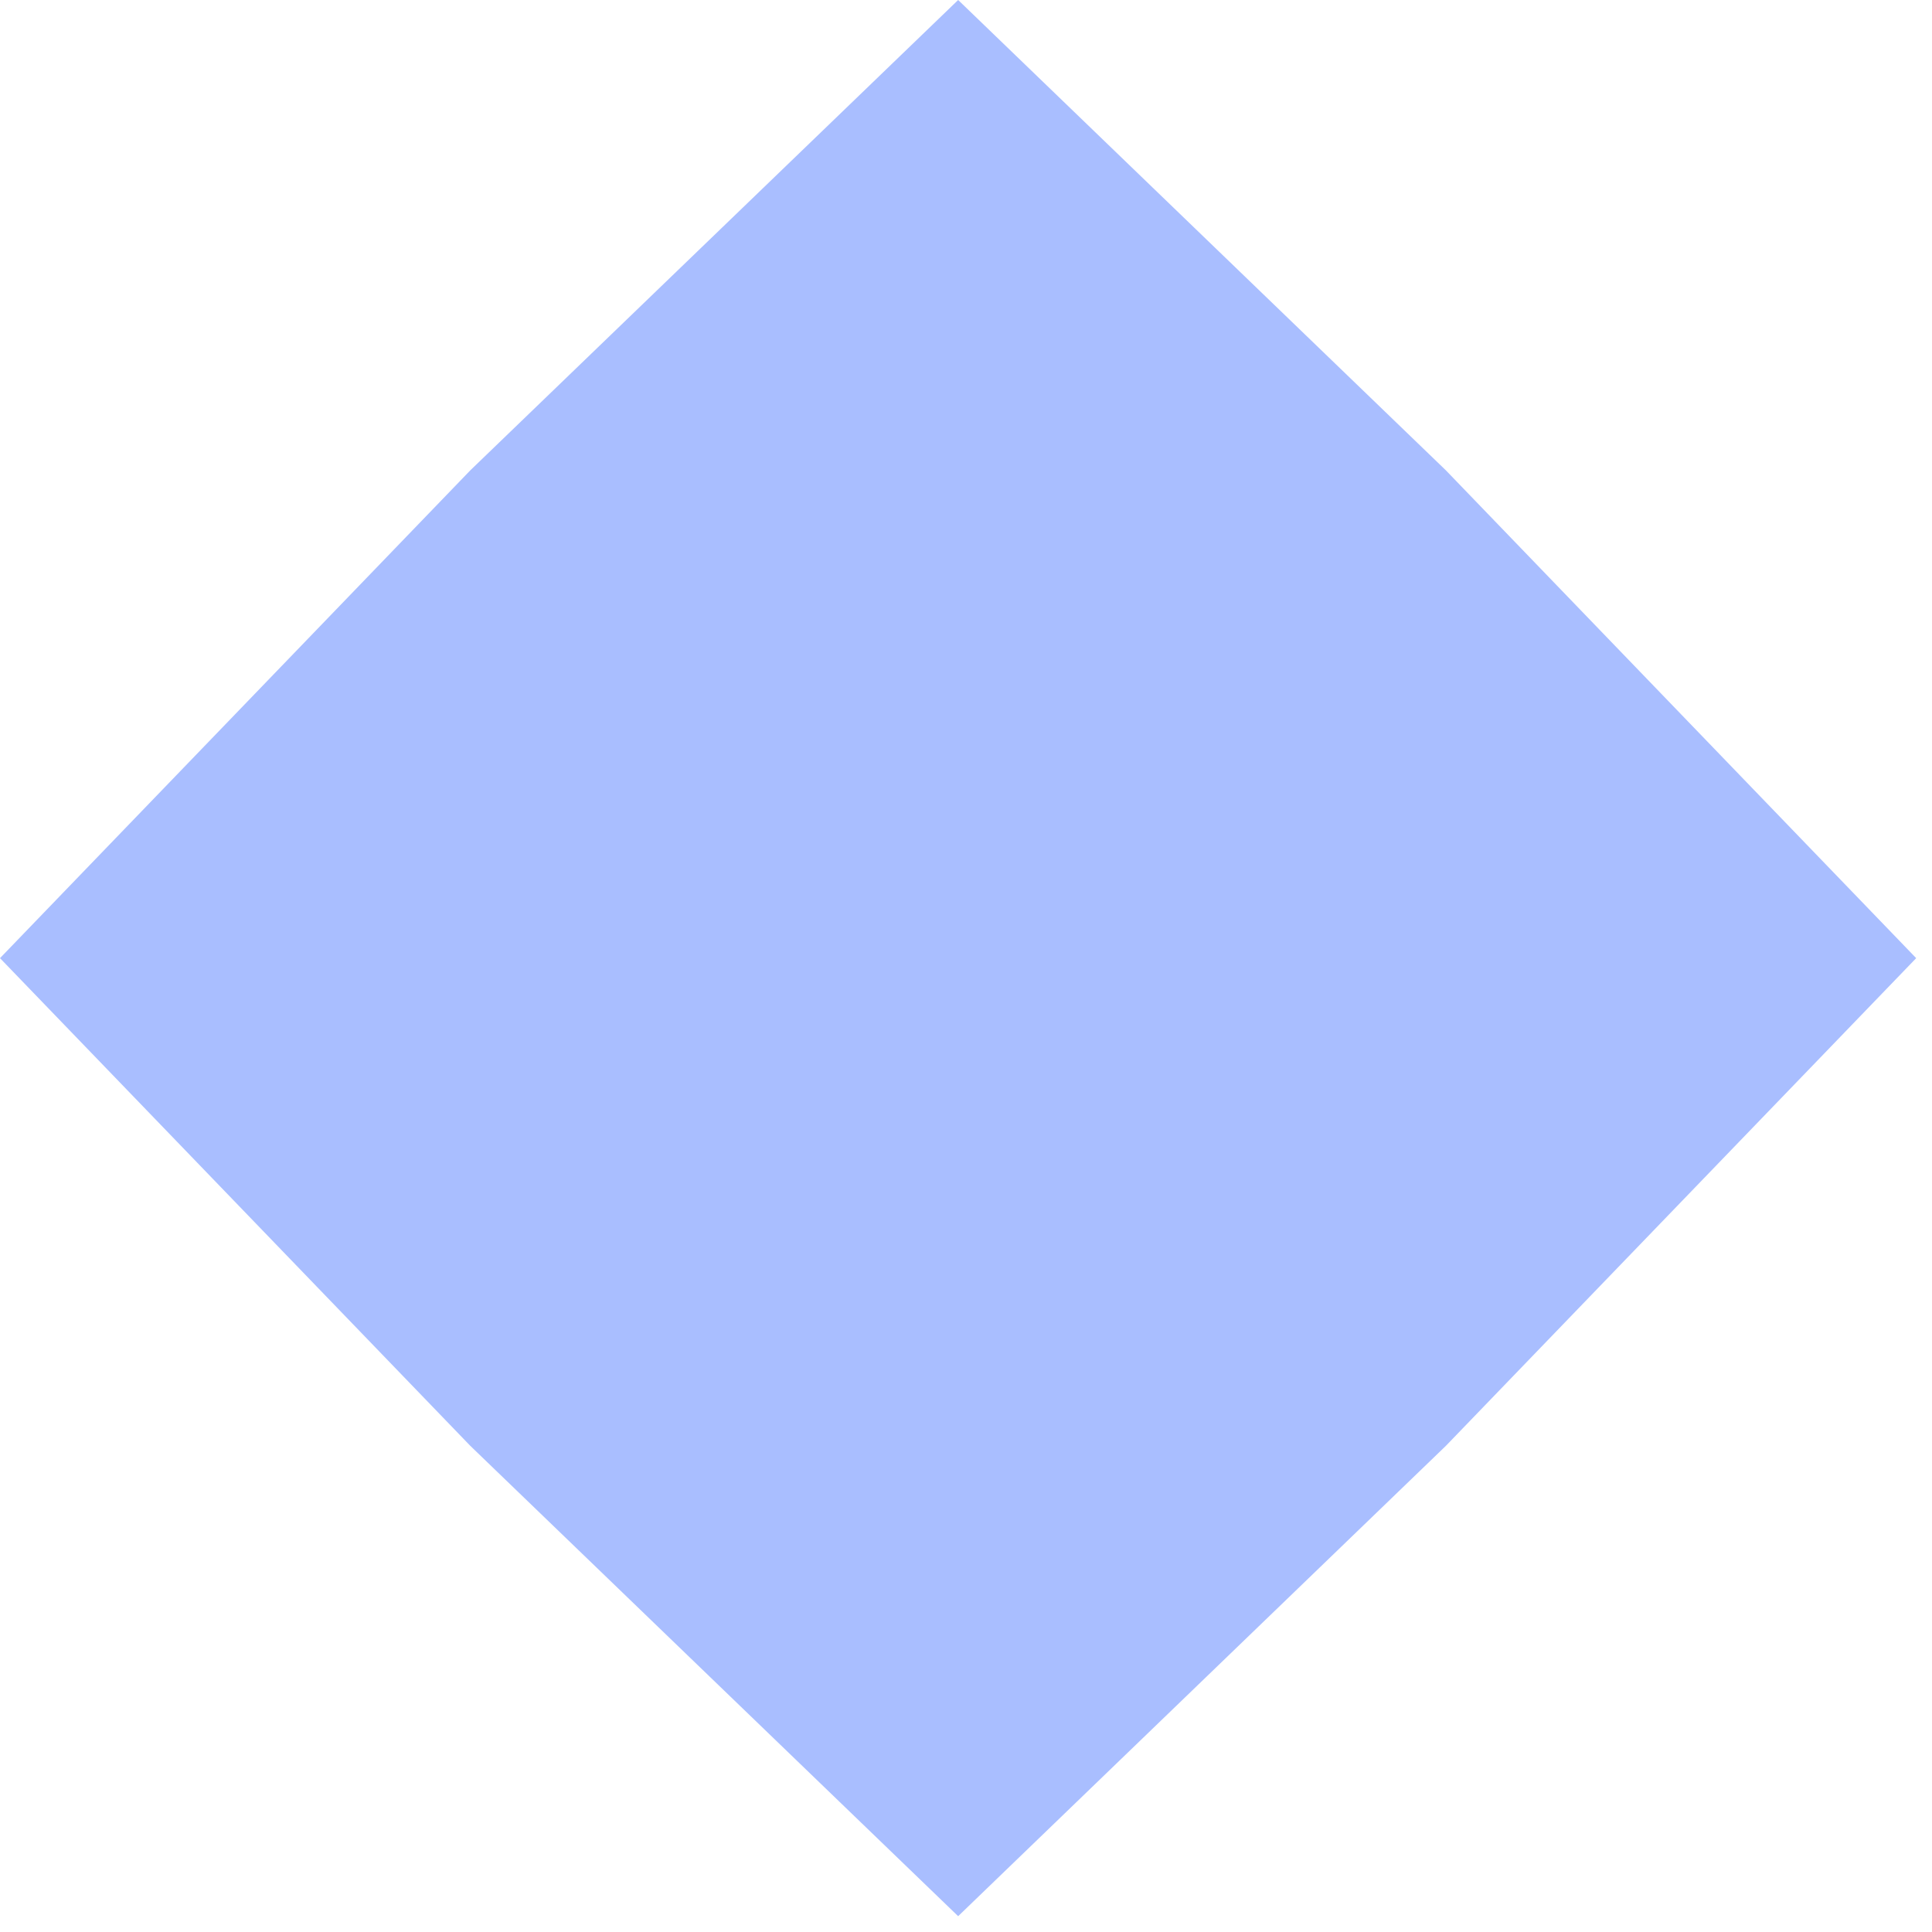 <?xml version="1.0" encoding="UTF-8"?> <svg xmlns="http://www.w3.org/2000/svg" width="16" height="16" viewBox="0 0 16 16" fill="none"><path d="M11.974 3.895L15.869 7.935L11.974 11.974L7.935 15.869L3.895 11.974L0 7.935L3.895 3.895L7.935 0L11.974 3.895Z" fill="#A9BEFF"></path></svg> 